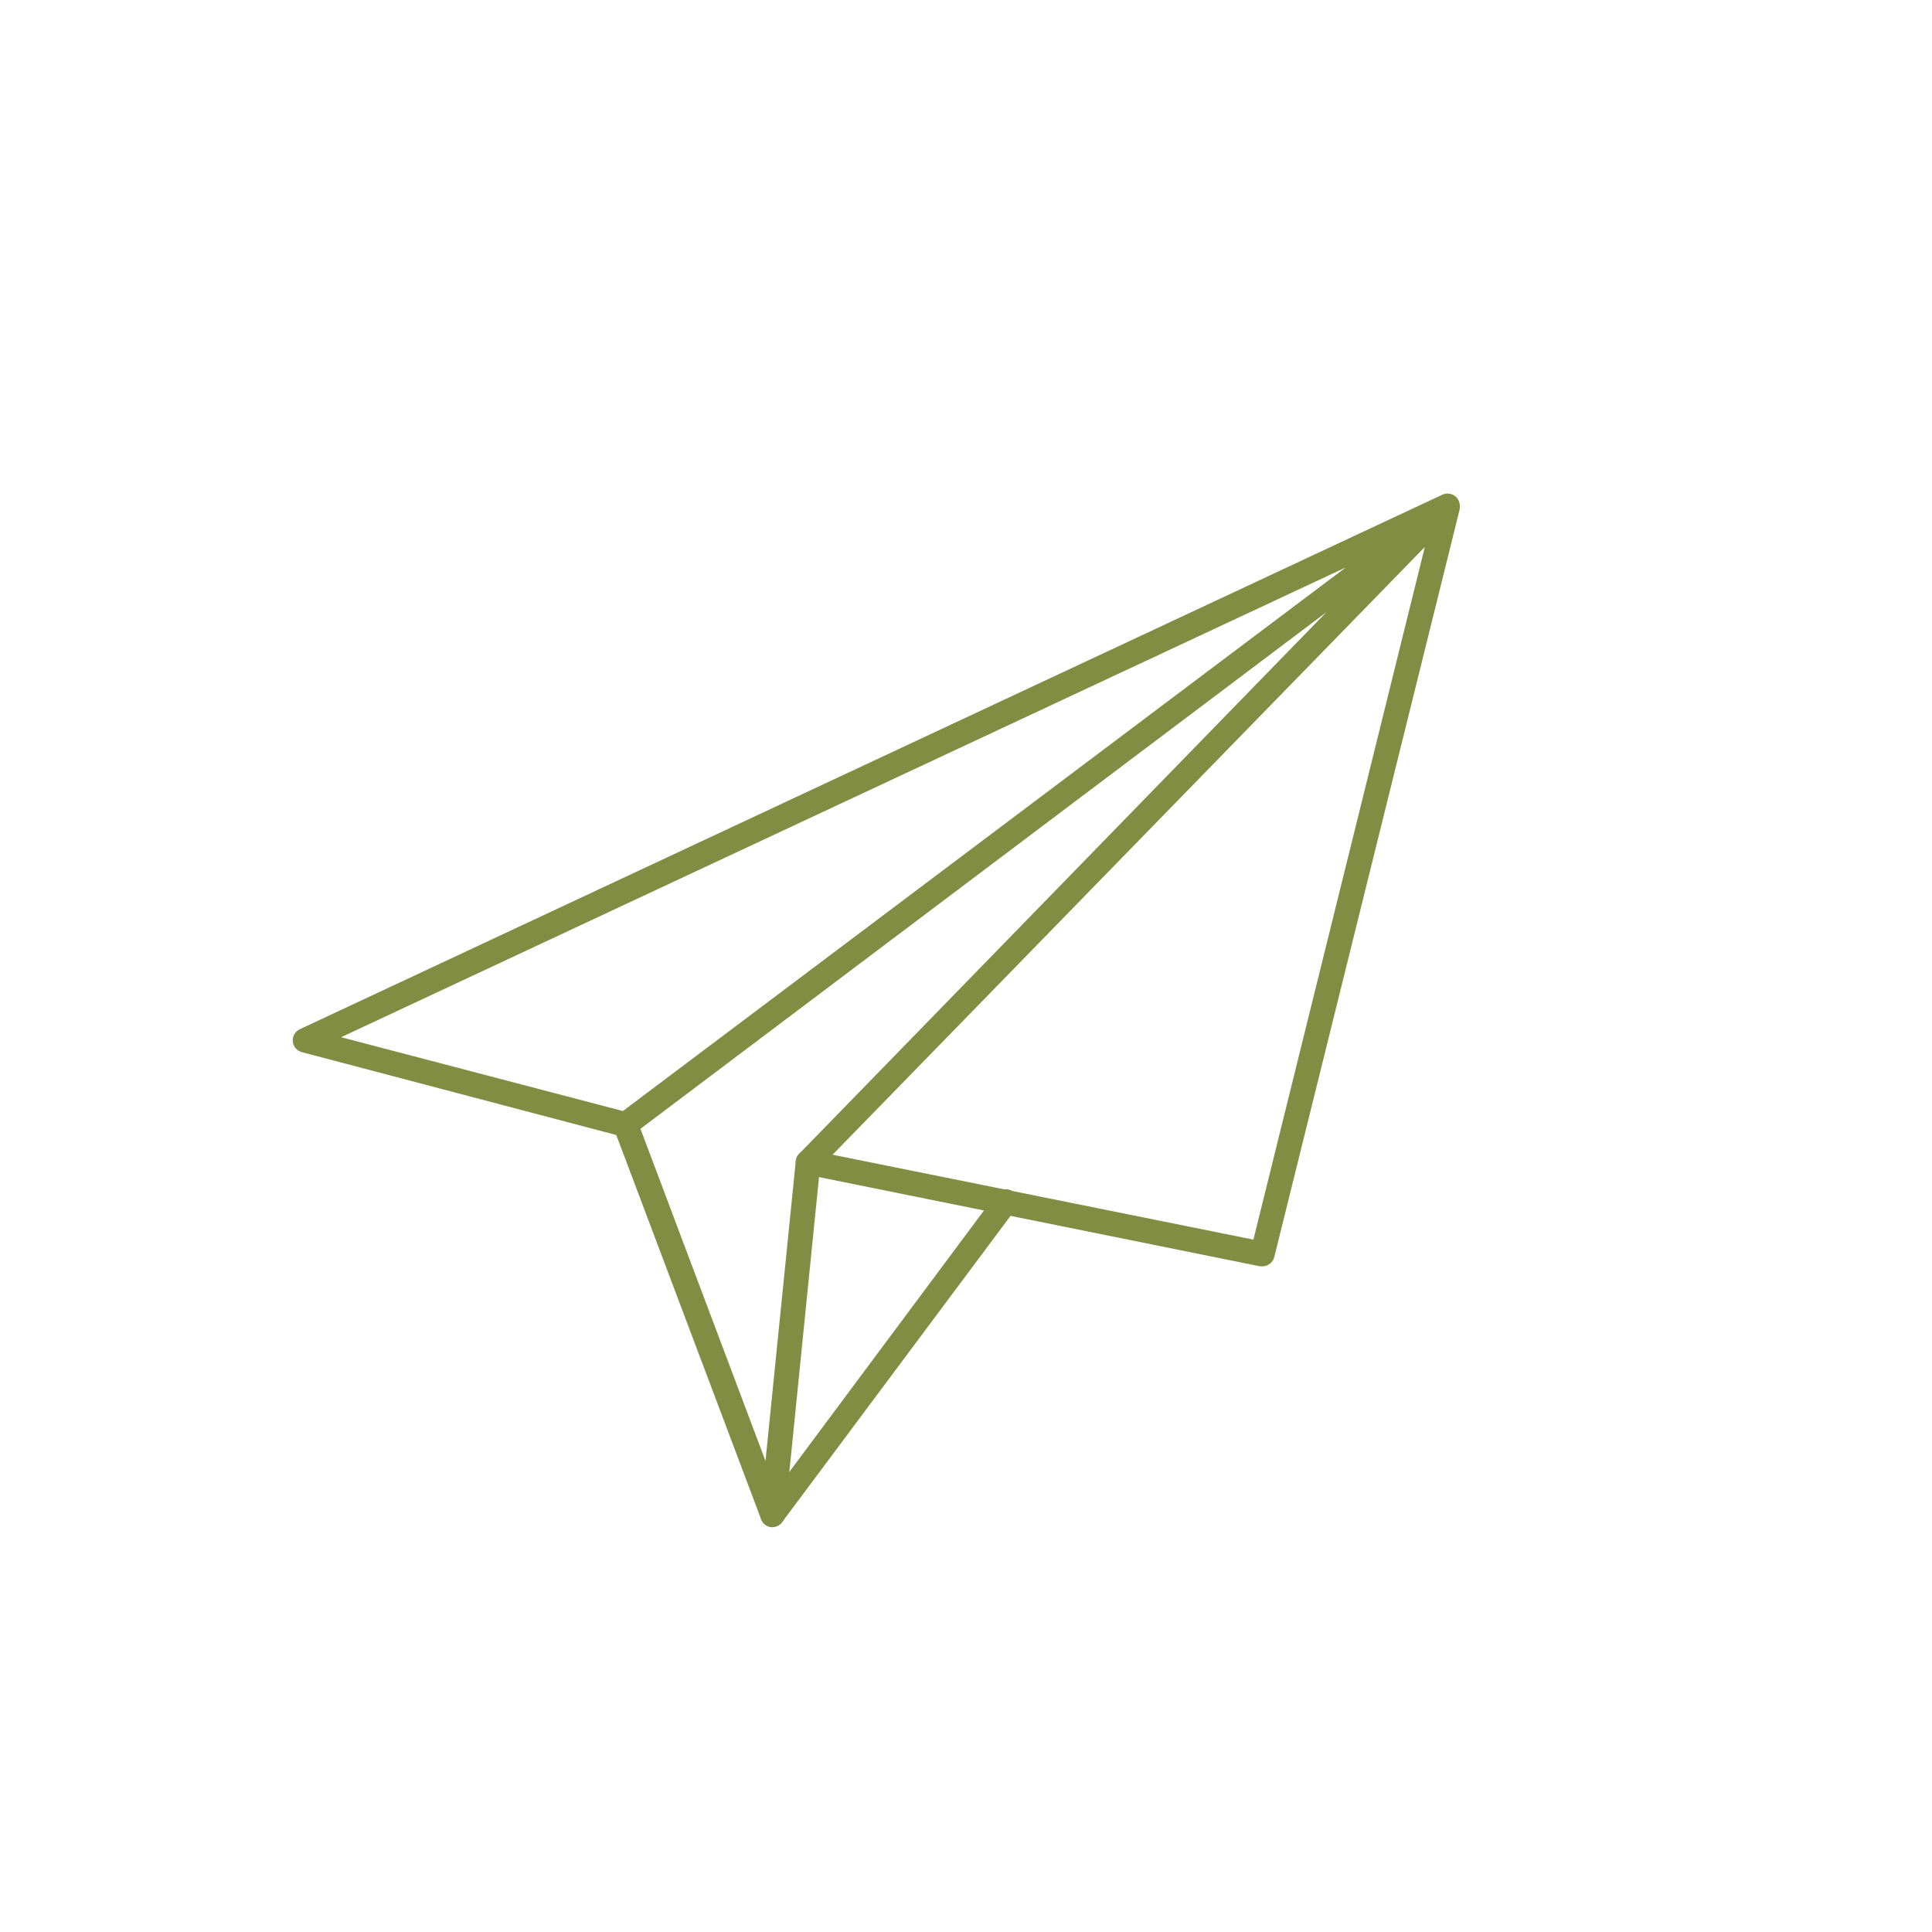 <?xml version="1.0" encoding="utf-8"?>
<!-- Generator: Adobe Illustrator 24.3.0, SVG Export Plug-In . SVG Version: 6.00 Build 0)  -->
<svg version="1.1" id="Слой_1" xmlns="http://www.w3.org/2000/svg" xmlns:xlink="http://www.w3.org/1999/xlink" x="0px" y="0px"
	 viewBox="0 0 1000 1000" style="enable-background:new 0 0 1000 1000;" xml:space="preserve">
<style type="text/css">
	.st0{fill:#828D44;}
</style>
<path class="st0" d="M176.56,536.86l145.85,38.21l374.18-281.38L176.56,536.86z M430.94,597.68l217.82,43.95l88.72-358.51
	L430.94,597.68z M653.47,655.45h-1.27l-235.21-47.58c-1.13-0.22-2.17-0.75-3.02-1.51c-0.85-0.77-1.48-1.75-1.82-2.85
	c-0.34-1.1-0.38-2.26-0.11-3.38c0.27-1.12,0.83-2.14,1.64-2.96l272.85-280.3L327.57,587.23c-0.76,0.58-1.65,0.97-2.58,1.16
	c-0.94,0.19-1.9,0.16-2.83-0.08l-165.59-43.63c-1.33-0.28-2.53-0.97-3.43-1.98s-1.46-2.28-1.6-3.63c-0.12-1.31,0.17-2.63,0.83-3.77
	c0.66-1.14,1.66-2.05,2.86-2.6l591.23-276.6c1.21-0.59,2.58-0.78,3.91-0.54c1.33,0.24,2.55,0.9,3.48,1.87
	c0.18,0.17,0.33,0.36,0.45,0.57c0.75,0.92,1.2,2.06,1.27,3.25c0.06,0.44,0.06,0.89,0,1.34c0.05,0.29,0.05,0.6,0,0.89l-95.92,386.85
	c-0.29,1.43-1.06,2.71-2.19,3.64C656.33,654.92,654.92,655.43,653.47,655.45z"/>
<path class="st0" d="M399.92,790.46c-1.3,0-2.57-0.39-3.64-1.13c-1.07-0.74-1.89-1.79-2.34-3.01l-76.11-201.9
	c-0.6-1.6-0.54-3.37,0.16-4.92c0.7-1.55,2-2.76,3.59-3.36c1.6-0.6,3.37-0.54,4.92,0.16c1.55,0.7,2.76,2,3.36,3.59l66.36,176.29
	l15.67-155.21c0.17-1.69,1-3.24,2.32-4.32c1.31-1.08,3-1.58,4.69-1.42c1.69,0.17,3.24,1,4.32,2.32c1.08,1.31,1.58,3,1.41,4.69
	l-18.34,182.22c-0.14,1.42-0.76,2.75-1.76,3.78c-0.99,1.03-2.3,1.69-3.72,1.88L399.92,790.46z"/>
<path class="st0" d="M399.92,790.47c-1.38,0-2.72-0.45-3.82-1.27c-0.67-0.5-1.23-1.13-1.66-1.85c-0.43-0.72-0.71-1.52-0.82-2.34
	c-0.12-0.83-0.07-1.67,0.14-2.48c0.21-0.81,0.57-1.57,1.07-2.24l120.44-161.77c0.47-0.74,1.08-1.38,1.81-1.87
	c0.73-0.49,1.55-0.83,2.41-0.99c0.86-0.16,1.75-0.14,2.61,0.06c0.85,0.2,1.66,0.57,2.36,1.09c0.7,0.52,1.29,1.19,1.73,1.95
	c0.44,0.76,0.71,1.61,0.8,2.48c0.09,0.87,0.01,1.76-0.26,2.59c-0.26,0.84-0.7,1.61-1.27,2.27l-120.5,161.58
	c-0.56,0.83-1.31,1.51-2.18,2C401.9,790.15,400.92,790.43,399.92,790.47z"/>
</svg>
